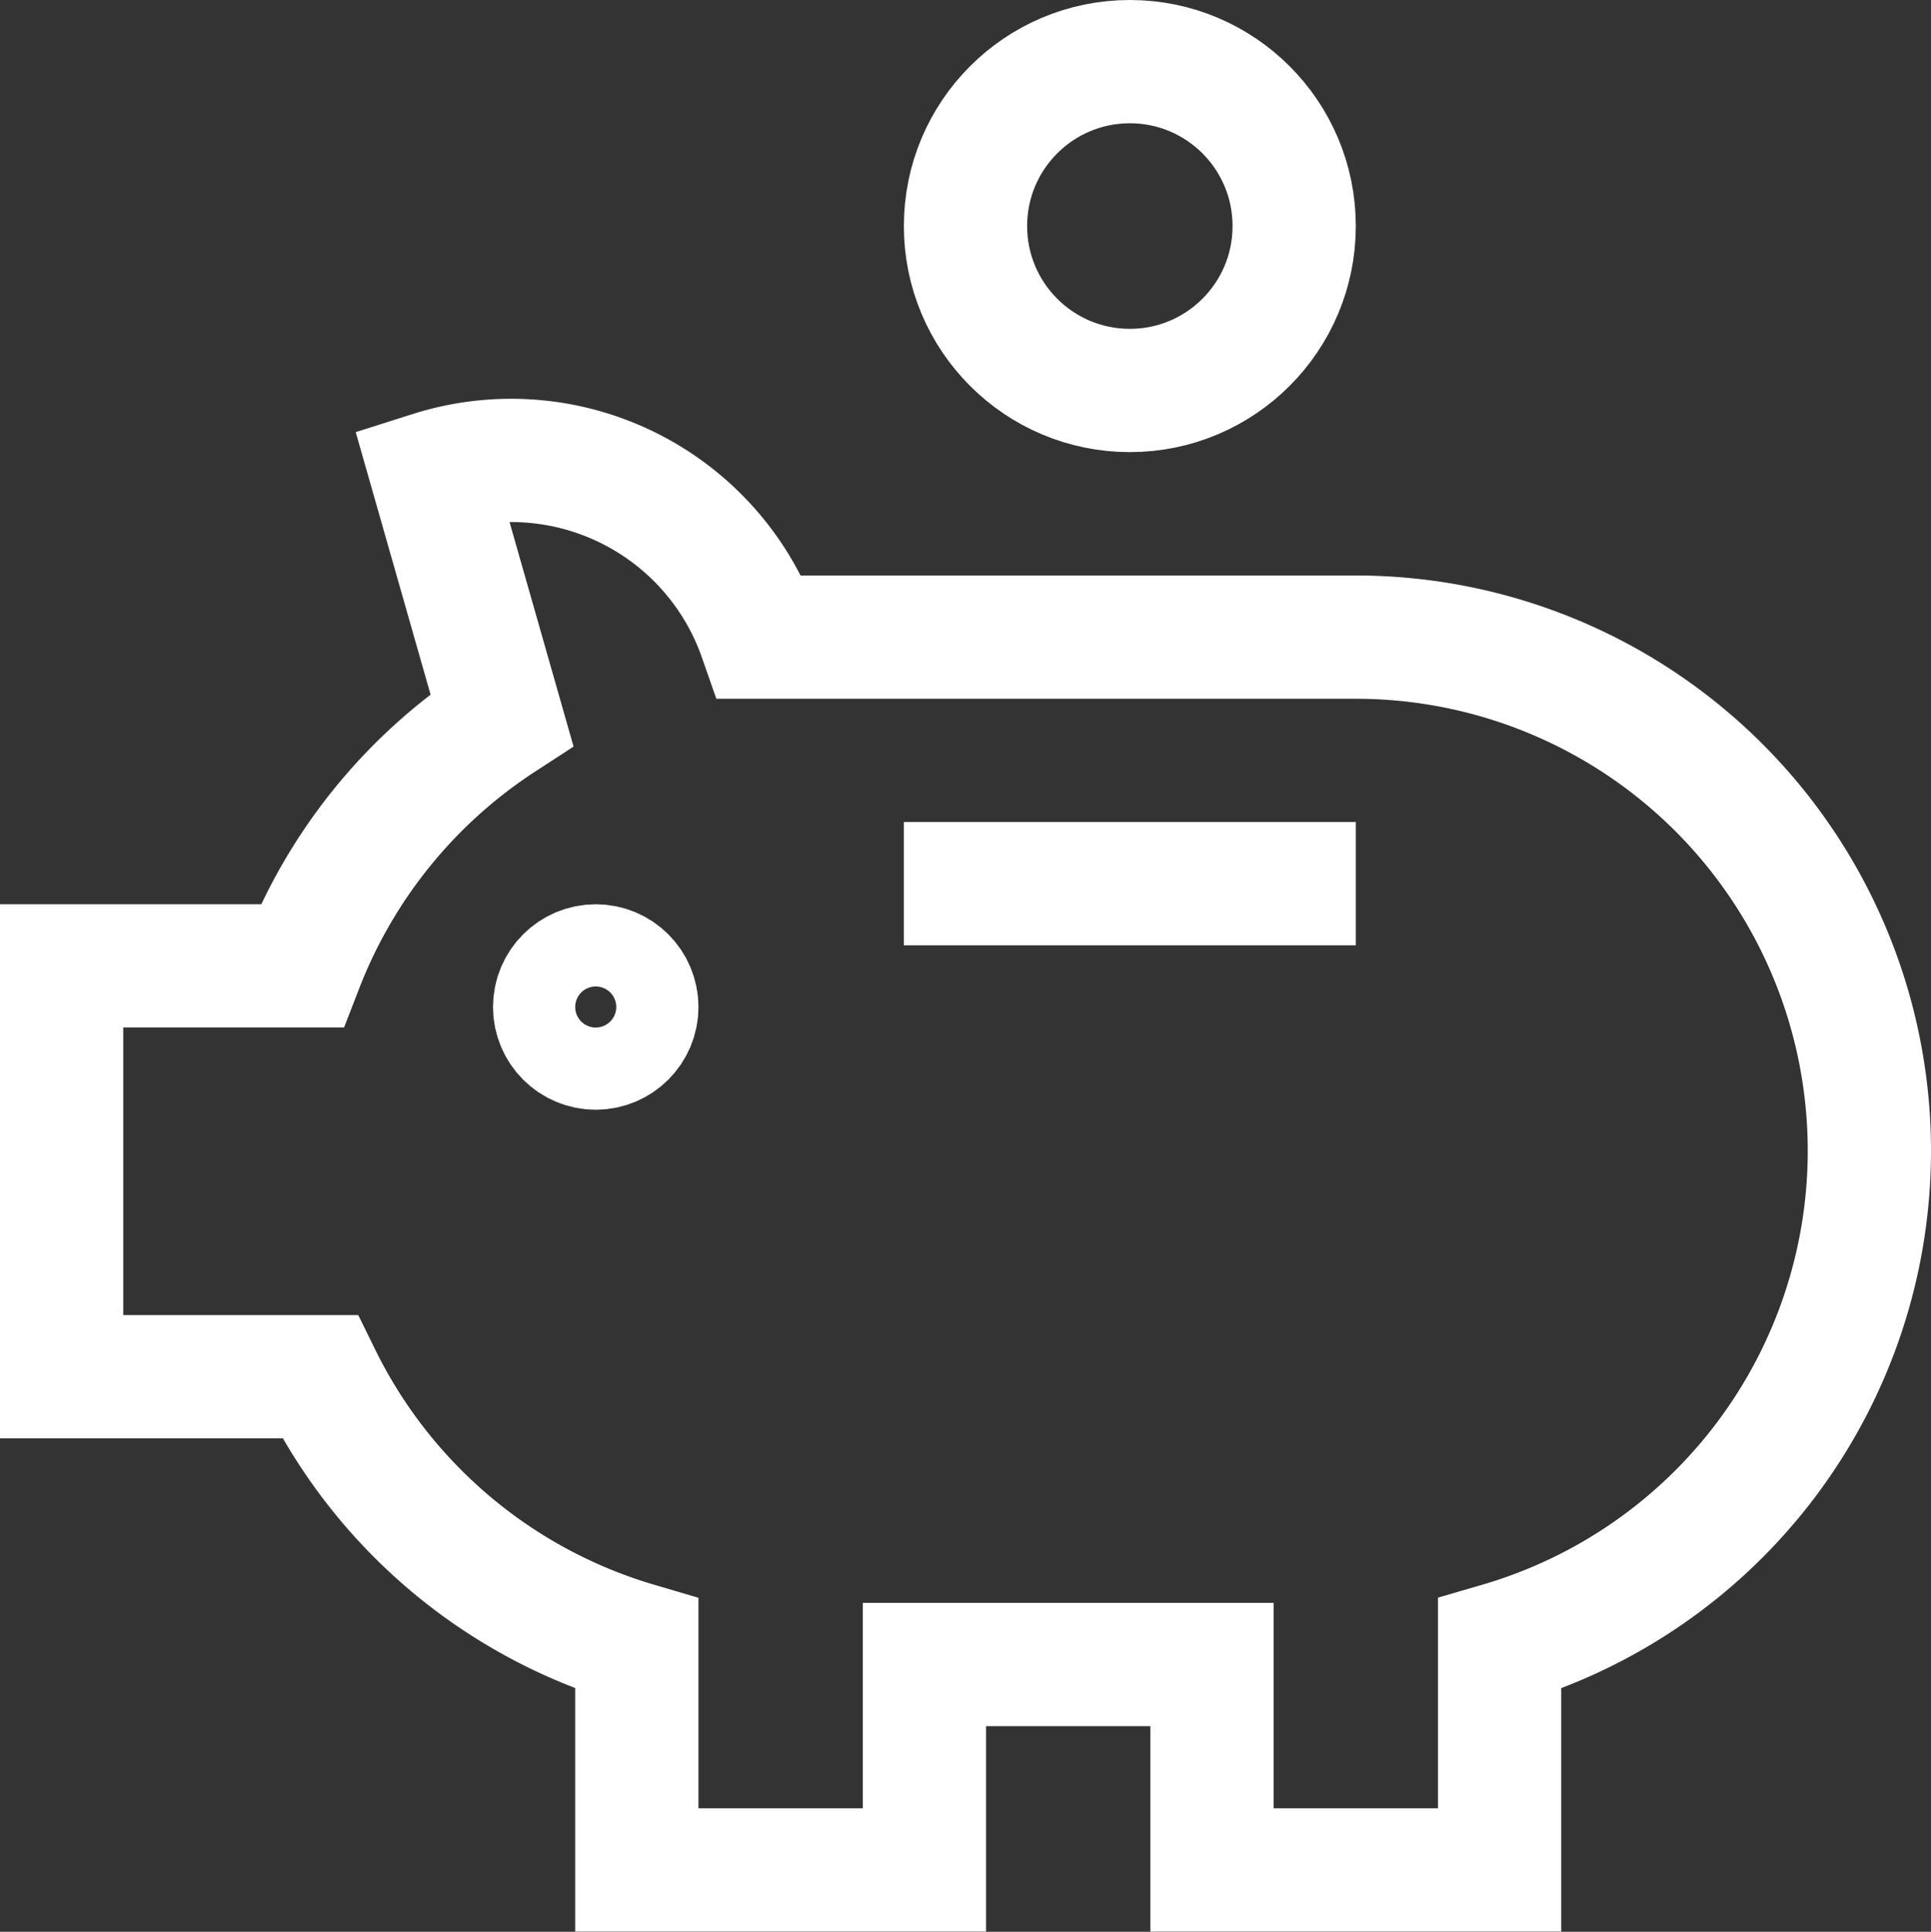 <svg xmlns="http://www.w3.org/2000/svg" width="32.9" height="32.91" viewBox="0 0 32.9 32.91">
  <rect x="0" y="0" width="32.9" height="32.91" fill="#333333" stroke="none"/>
  <g id="pig" transform="translate(1.05 1.05)">
    <path id="Path" d="M0,.35H5.6" transform="translate(15.4 13.654)" fill="none" stroke="#fff" stroke-linecap="square" stroke-miterlimit="10" stroke-width="2.1"/>
    <ellipse id="Oval" cx="2.8" cy="2.801" rx="2.8" ry="2.801" transform="translate(15.4 0)" fill="none" stroke="#fff" stroke-linecap="square" stroke-miterlimit="10" stroke-width="2.1"/>
    <ellipse id="Oval-2" data-name="Oval" cx="0.7" cy="0.7" rx="0.7" ry="0.7" transform="translate(8.4 15.405)" fill="none" stroke="#fff" stroke-linecap="square" stroke-miterlimit="10" stroke-width="2.1"/>
    <path id="Path-2" data-name="Path" d="M30.8,11.752A8.751,8.751,0,0,0,22.05,3H11.9A4.493,4.493,0,0,0,6.3.2L7.5,4.407A8.787,8.787,0,0,0,4.093,8.6H0v7H4.4a8.776,8.776,0,0,0,5.4,4.551v3.851h4.9v-3.5h4.9v3.5h4.9V20.151A8.752,8.752,0,0,0,30.8,11.752Z" transform="translate(0 6.804)" fill="none" stroke="#fff" stroke-linecap="square" stroke-miterlimit="10" stroke-width="2.1"/>
  </g>
</svg>
